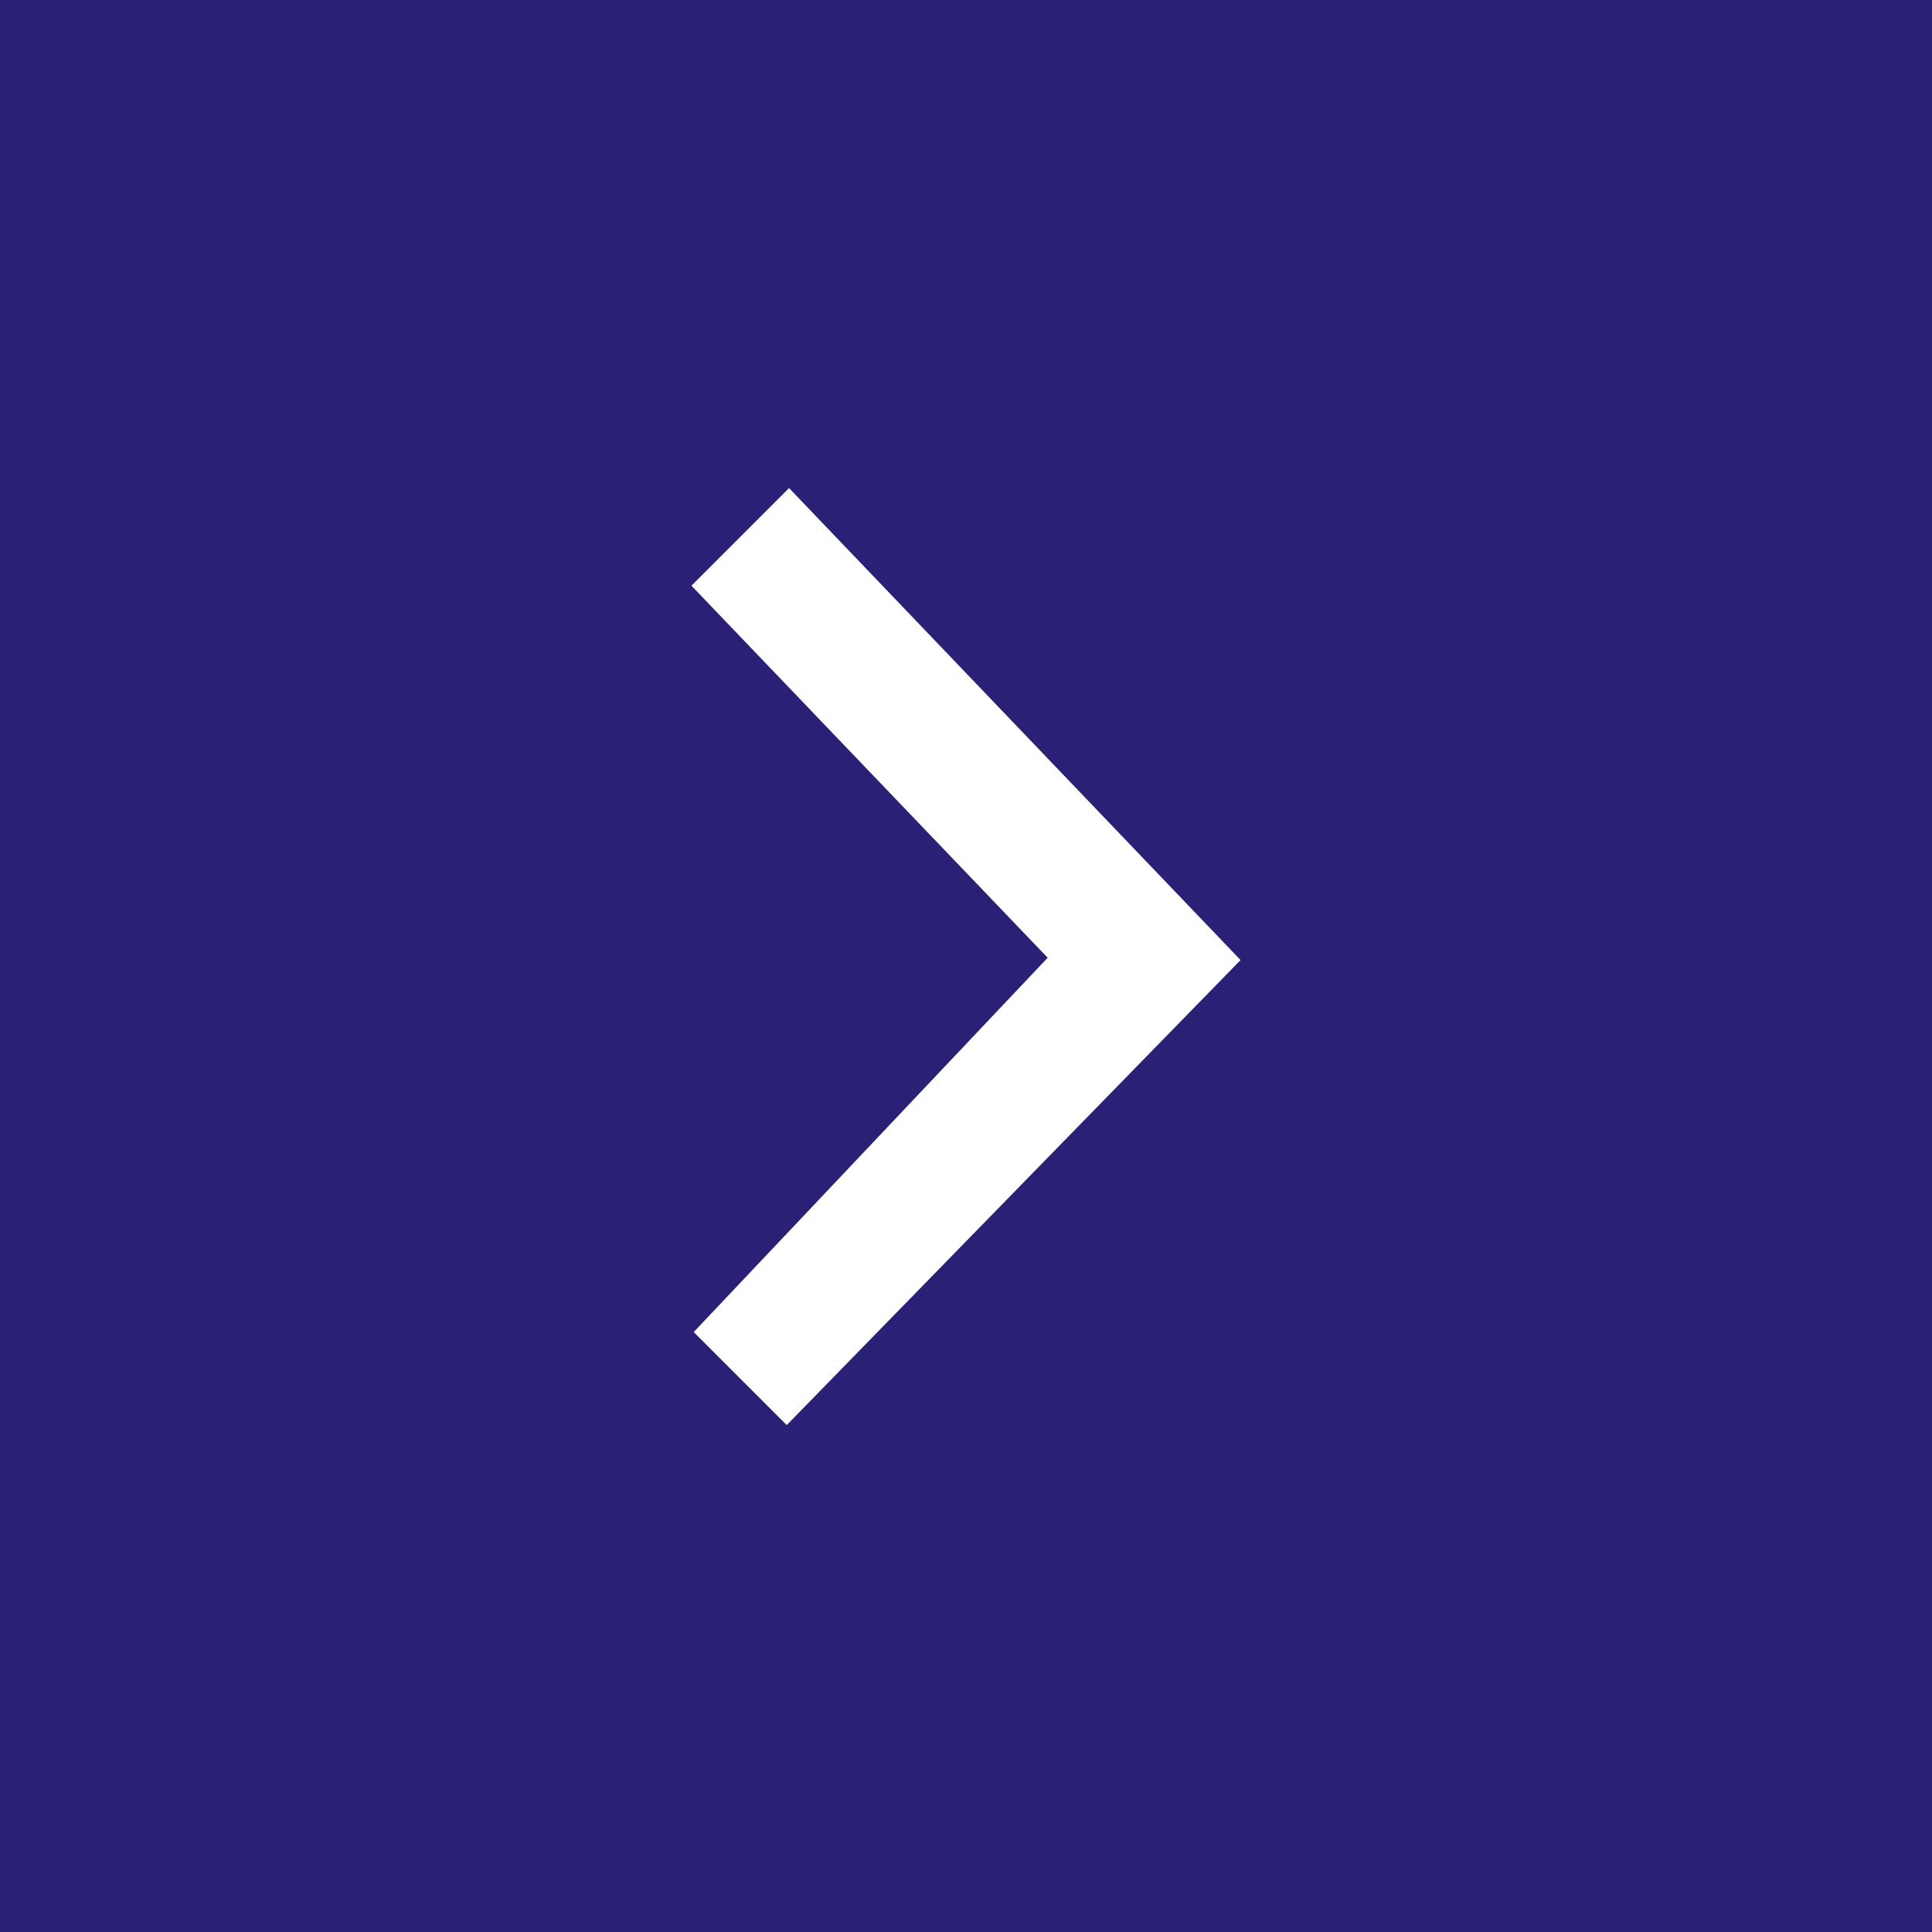 <svg xmlns="http://www.w3.org/2000/svg" width="95" height="95" viewBox="0 0 95 95">
  <g id="Group_155903" data-name="Group 155903" transform="translate(-603 -5295)">
    <rect id="Rectangle_68894" data-name="Rectangle 68894" width="95" height="95" transform="translate(603 5295)" fill="#2a2076"/>
    <path id="Path_5117" data-name="Path 5117" d="M4.8,0,0,4.8,17.516,23.094.111,41.5l4.574,4.574L27,23.208Z" transform="translate(637 5319)" fill="#fff"/>
  </g>
</svg>
